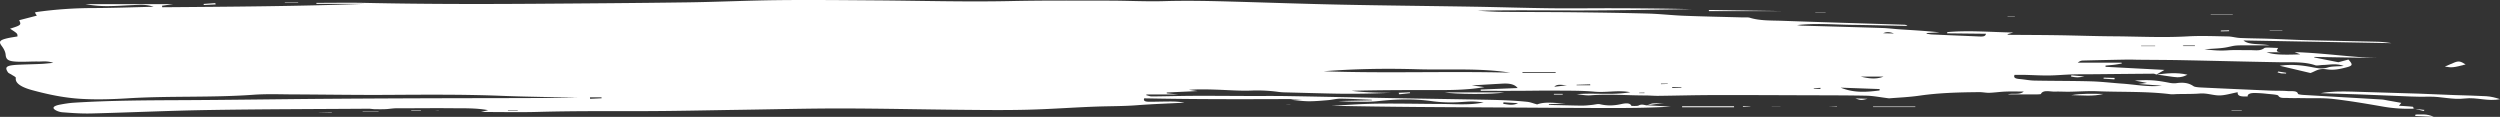<?xml version="1.0" encoding="UTF-8"?> <svg xmlns="http://www.w3.org/2000/svg" viewBox="0 0 6350.01 296.82"><rect x="0" y="0" width="6350.01" height="296.82" fill="#333333" stroke="none"/> <defs> <style>.cls-1{fill:#fff;}</style> </defs> <title>Ресурс 1</title> <g id="Слой_2" data-name="Слой 2"> <g id="_лой_1" data-name="—лой 1"> <path class="cls-1" d="M5477.44,189.4c-2.49-.78-5-2.25-7.47-2.24-50,.36-100,.91-150,1.38-19,.18-38.06-.07-57,.49-19.75.58-39.38,2.49-59.11,2.69-19.89.21-39.84-1-59.78-1.5-8.79-.2-17.62,0-27.1,0-2.46,5.8-.52,9.4,12.38,10.48s25.29,3.73,38.06,4c47.94.94,96,.59,143.9,1.91,26.5.73,52.68,4,79.1,5.81,33.41,2.28,65.56,9,100.81,5.27l-59.07-4.41,21.15-2.69-30.92-5.95c37.15-2.21,53.12-1.1,88.14,5.74,5.22,1,12.08,1.62,17.22.88,19-2.75,32.36-.33,43.81,7.64,3.48,2.42,14,3.05,21.57,3.41q87.56,4.17,175.22,7.84c13.85.59,28,0,41.64,1.14,9.86.8,25.17-1.93,26.89,7.17.2,1.07,8.29,2.32,13,2.59,66.36,3.94,132.77,7.68,199.14,11.62,5.78.34,11.33,1.72,16.92,2.7,10.37,1.81,20.7,3.67,33.44,5.94l-6,7.25c12.34.82,23.81,1.38,35,2.55,1.59.17,1.82,3.35,2.68,5.14l.54-.25a371.86,371.86,0,0,1-79.53-5.39c-41.24-7.13-82.74-14.3-125.25-19.18-25.82-3-53.74-1.68-80.72-2.19-12-.23-24.06.28-35.86-.43-8.44-.51-19.25,1.68-23.43-5.89-1.51-2.73-19.4-3.62-30.08-4.8-9.65-1.06-19.65-1.79-29.52-1.9-11.56-.13-18.87,2.72-18.06,8.81-13.79.23-26.68.6-25.39-10.78-17.51,3.21-32.85,8.36-47.82,8.12-15.72-.25-30.19-6.23-48.65-4.81s-37.54,1-56.35,1.38c-6,.13-12.43,1-18,.34-60.95-7.6-123.65-5.07-185.46-7.53-23.71-.94-47.86.9-71.83,1.23-11.83.16-23.75-.71-35.51-.28-12.78.46-30.66-5.48-36.24,6.06-.41.84-9,1-13.76,1.06-22.85.11-45.7,0-70.26,0,12.52-4.13,30,2.27,40.4-7.32-17.4,0-32.08-.44-46.58.13-13.65.53-27.06,2.6-40.71,3.08-8.4.29-17.08-1.77-25.6-1.69-51.1.48-101.82,1.69-151.56,8.89-27.68,4-57.12,5.15-77.54,6.89-23.8-2.91-40.4-6.39-57.27-6.73-51.16-1-102.43-.91-153.66-1.08-79.33-.26-158.66-.68-238-.48-45.83.11-91.63,1.4-137.46,1.93-11,.12-22-1-33.07-1-46.33,0-92.54-4-139.09-.33-11.12.88-23.42-1.76-35.07-2.77,44.84-4,91.58,2.91,136.25-5.09-29.8-6-60.35,1.38-91-1.4-32.08-2.91-65.62-2.42-98.55-2.71-32.07-.28-64.18.43-96.27.55-31.32.11-62.65,0-94,0l-.27-3.23,94-3.84c-8-10.25-22.13-12.12-39.12-11.18-24.09,1.34-48.16,2.78-77.35,4.48l32.11,4.38c-46.16,7.78-88.72,7.57-131.33,7.51-68.8-.1-137.6,0-206.57,1.81,33.13,4.13,66.73,5.06,100.58,5.13-47.26,2.08-94.14,3-141.84,2.06-41.95-.83-83.92-2.09-125.88-3.14a154.73,154.73,0,0,1-17.63-1.16,389.06,389.06,0,0,0-70.11-3.44c-29.67,1.07-59.89-1.49-89.88-2.4-22.48-.68-45-1.25-67.94.53l22,3.12-78.25,3.64-.16,2.12,29.58,2.88h-80.29l-2,1.51c4.91,1.22,9.87,3.52,14.74,3.48,35.18-.27,70.34-1.38,105.51-1.53,46-.2,92.09.26,138.13.39,33.17.1,66.37-.3,99.5.26,89.21,1.51,178.38,3.49,267.57,5.14,77.33,1.43,154.68,2.56,232,4,37.16.69,74.37,1.64,110.82,5.43,8.44.88,15.85,4.08,25.3,6.63,20.74-8,47.29-3,73-2.3l-43.09,1.65-.13,1.9q23.89.55,47.78,1.1c13,.27,26,.74,38.94.62,7.59-.07,15.18-1,22.72-1.74,6.72-.62,15-3,19.76-1.88,18.58,4.41,35.22,4,54-.09,5.84-1.27,22.91-5.24,26.3,4.25.13.36,15.29,1,18.37-.71,8.15-4.45,14.32-1.17,21.34-.2l-.7-.43,61.57,3.36c-70.29,4.34-141.06,3.63-211.75,3.43-72.35-.21-144.69-.79-217-1.2s-144.51-.69-216.76-1.3-144.5-1.57-216.67-3.1c38.69-1.87,77.33-4.85,116.09-5.35,53.79-.69,107.68.61,161.54.79,36.63.12,73.85,3.61,108.83-3.9-31.05-3.73-30.74-2.52-63.29-.6a356.49,356.49,0,0,1-67.94-2.62c-46.5-6.48-91.42-5.13-137.78,0-21.76,2.42-45.36,1.13-68.13,1.21-8.93,0-17.88-.76-32.7-1.45l85.78-1.94q0-.64,0-1.29c-26.41-1-52.79-2.56-79.23-2.86-10.5-.12-21,2.88-31.74,3.76-16.41,1.34-33,2.91-49.55,2.82-14.64-.09-29.22-2.31-45.92-3.78l29.63-1.94c-134.13.66-268,1-401.31-1.71-3.38,8.15,5.82,8.75,15.33,8.7,17-.09,33.92-.64,50.89-.66,11.89,0,23.79.52,36,3-40.31,2.09-80.87,3.42-120.85,6.5-33.57,2.59-67.19,2.22-100.75,3.37-59,2-117.58,6.55-176.56,8-56,1.43-112.37.75-168.54.24-101.5-.93-203-3.31-304.47-3.42-85.4-.09-170.81,2.19-256.22,3.41-84.4,1.21-168.8,3.29-253.2,3.35-87.41.06-174.73-.46-262.1,2-45.68,1.27-91.63.22-144.14.22l18.19-4.63c-31.06-5.82-61.94-4.63-93.65-4.95-46.62-.46-93.18.2-139.75.16-8.87,0-17.68,1.77-26.62,2.16-9.5.41-19.14.3-28.69.12-4.87-.09-9.71-1.2-14.54-1.17-135.41.94-270.88,1.08-406.2,3.26-99.41,1.61-198.6,6.25-298,8.77-24.71.63-50-1.09-74.5-3.07-8-.65-17.89-4.92-20.93-8.67-4.34-5.35,5.8-8.94,15.53-10.74,11.07-2.06,22.58-4,34.25-4.78,90.92-5.77,182.37-6.13,273.92-6.54,123.67-.56,247.31-2.52,371-3.43q173.27-1.27,346.57-1.57c96.32-.25,192.65-.05,289-1.38-64.71-1.48-129.57-2.08-194.1-4.63-97.39-3.85-194.73-2.92-292.22-2.37-78.31.44-156.66-.9-235-1.21-34.06-.13-68.7-1.53-102.08.87-105.73,7.63-212.77,2.54-318.47,9-39.91,2.43-79.59,3.81-120,1.37-44.71-2.7-85-11.66-122.79-21.82C61.68,223.61,37.49,214,40.17,198c.43-2.54-6.49-5.44-10.29-8.07-3.09-2.14-8.12-3.89-9.67-6.22-9.33-14-3.8-17.89,27.36-19.31,19-.87,38.14-1.23,57.16-2.08,8.5-.38,16.87-1.42,30.65-2.64-14.91-5.49-27-3.21-37.66-3.41-17-.33-34.19,1-51.17.5-25.68-.71-31.14-5-32.26-18-.65-7.48-4.77-15.13-10.07-22.23C-3.63,106.06-1.56,101.82,19.33,97c8.07-1.85,16.83-3,25-4.42.18-7.4.18-7.4-18.8-19.71,28.05-8.8,29-9.63,23.13-21.54L93.53,39.74l-5-7.79a27.79,27.79,0,0,1,4.7-1.48,1044.2,1044.2,0,0,1,142.51-10c50-.11,100-2,154.35-3.28-18.48-6.45-35.31-5.05-52-4.29-21.94,1-43.89,2.58-65.85,2.65a300.65,300.65,0,0,1-55.08-5H439.54l-28.26,4.09,1.1,3.76c172.09-1.35,344.2-2.34,516.2-8.63H803.7q0-1.26,0-2.52c42,0,84-.77,125.84.14,143.56,3.11,287.16,3.19,430.78,2.18,128.42-.9,256.85-1.78,385.22-3.57C1822.7,4.94,1899.7,1.2,1976.85.37c82.23-.88,164.55,0,246.82.59,114.48.81,228.82,4.24,343.49,1.76,83.21-1.8,166.67-1.16,250-1.1,46.84,0,93.87,2.65,140.45,1.27,59.32-1.76,118.16-.33,177.15,1.32,90.29,2.52,180.51,5.76,270.85,7.6,112.47,2.3,225,3.34,337.55,5.21,65.29,1.08,130.51,3.21,195.81,4,54.23.63,108.52-.23,162.78-.08,65.17.18,130.33.75,195.44,2.39-91.17,1.13-182.33,3-273.5,3.18-90.33.2-180.68-1.28-271.5.77,20.16,1,40.3,2.57,60.49,2.78,62.33.64,124.69.45,187,1.13s124.54,1.58,186.7,3.29c30.32.83,60.28,4.38,90.6,5.55,49,1.89,98.26,2.82,147.39,4.18,6.93.19,15.38-.66,20.52.94,25.38,7.89,54.2,6.69,81.82,7.67,103.21,3.66,206.52,6.71,309.79,10a12.05,12.05,0,0,1,8.43,3.06c-47.06-1-94.09-2.19-141.17-2.79-46.26-.59-92.52-4.64-139.32.68,4.36.47,8.68,1.24,13.09,1.37,68.12,2,136.26,3.8,204.36,6,14.75.47,29.26,2.49,44,3.42,33.29,2.1,66.65,4,100.67,7.54l-32.43,1.8-.77,1.71c4.73.66,9.39,1.72,14.2,1.93,39.79,1.77,79.61,3.34,119.4,5.1,8.69.39,16.22.49,17.34-6.9l-98.55-1.09.42-3.14c53.93-4.76,107.65-.12,167.85,1.11l-15.65,4.27c1.44.54,2.87,1.53,4.33,1.54,41,.37,82.06.38,123.07,1,47.19.7,94.34,2.47,141.53,2.76,63,.38,125.85,3.82,189.15.19,33.66-1.93,68.25-.45,102.37.17,10.5.19,20.68,3.44,31.27,3.9,24.74,1.09,49.66,1.15,74.46,2,30.74,1,61.38,2.72,92.14,3.51,60.15,1.54,120.37,2.55,180.53,4a267.25,267.25,0,0,1,37.31,3.66l-376.21-6.88c14.74,12.34,40.09,7.45,66.7,12.43-24.83,0-42.61.11-60.38,0-30.33-.22-29.23,1-47.73,4.77-16,3.31-34.92,3.36-57.6,5.29,22.46,2.64,39.71,3.94,58.7,2.59,18.74-1.33,38.18-.21,57.29-.46,12.58-.16,25.91,2.88,36-5.22,3.19-2.55,22.45-.4,34.86-.4-1.05,4.21-9.39,10,8.54,11.05h-37.51c18.11,5.9,37.78,7,85.36,5.26l-14.21-5.69c75.07,2.25,142.26,13.16,211.81,15l-161.46-2.78-.76,1.28,61.49,12.18,25.6-6.81c13.64,15.06,11,16.18-15.67,22.42-14.23,3.32-26.34,4.45-40.47,2.27-19.78-3.05-28.12,5.49-40.34,9.52L5790.36,167c31.82-4.47,58.41-1,84.2,4,13.58,2.64,24.62,4.61,39.27.09,9.46-2.92,23.63-2.26,39.28-3.48-19.63-7.46-36.25-2.81-52.32-2.58-6.73.1-15.64,2.18-19.79.77-28.53-9.69-60.55-7.2-92.16-7.73-82.18-1.4-164.3-3.6-246.47-5.2-37-.72-74.11-.74-111.16-1.11-9-.09-18.07-.58-27.07-.42q-56.93,1-113.83,2.44c-4.49.12-8.78,2-12.69,5.37h110.91l1,2.19c-6.23,1-12.36,2.26-18.72,3.05-7.46.92-15.12,1.47-22.7,2.17q0,1.57-.09,3.14l149.78,7.88-20.89,12Zm-1641.65-4.82c-77.71-12.25-157.54-6.38-236.26-8.69-79.56-2.34-158.76-1.05-237.64,5.13C3519.86,186.74,3678.08,180.43,3835.79,184.58Zm938.07,45.23.65-3.59-99.23-3.6C4710.12,236.81,4741.9,233.76,4773.85,229.81Zm10.35-35.26h-58.28C4745,198.9,4764,202.57,4784.2,194.55Zm-832.86-9.65,0-2h-84.25q0,1,0,2Zm-132.58,75-.36,4.05c11.2.82,22.43,5.35,37.48-1.88Zm161.64-43.29c-11.37-.09-24.46-4.46-32.46,3.73Zm1594.85-99.58-.31-1.52c-9,0-17.93,0-26.9,0a29,29,0,0,0-3.88.53l1.05,1Zm-101.18.08,0-.86h-35.65l.08.86ZM4810.71,85.05c-8.78-3.37-17.74-5.19-27.48-.58ZM1498.47,247.22l.37,3.72,29.31-1.36-.38-2.36Zm2540.79-30.71-.28-2.31-34.42,1.12,0,1.19ZM1290.16,279.9q0,.6,0,1.2H1315q0-.6,0-1.2Zm2980.6-57.31-.18-1.42h-23.22l.3,2.33Zm-52-10.21.13,1.34,17.51-.5-.23-.84Zm-55.28,23.15,0,1.1h13.42l-.07-1.39ZM4623.69,226l.46-2.82-17.1.74,0,1.25Z"></path> <path class="cls-1" d="M5894.46,236.67c25.93-4.8,52.38-4.68,78.76-4q85.67,2.34,171.27,5.19c30,1,60,2.51,90,3.63,26.9,1,54,1.32,80.71,2.89,12.13.72,23.68,3.76,34.84,7.44-30.71,6.53-59.41-5.32-89.47-1.64-31.47,3.86-60.19-5.52-91.78-4.61-29.81.85-60-1.24-90-2.29-30.85-1.08-61.64-2.58-92.49-3.7C5955.68,238.51,5925.06,237.65,5894.46,236.67Z"></path> <path class="cls-1" d="M4340.17,25.35l185.56,2.88H4341Z"></path> <path class="cls-1" d="M3669,234.64h152.52C3794.41,240.43,3691.94,239.33,3669,234.64Z"></path> <path class="cls-1" d="M4404.55,272.51H4272.62q0-1.29-.07-2.59h131.86Z"></path> <path class="cls-1" d="M5476.91,189.63c25.45-3.31,50.9-6.42,79.28.1-11.35,6-22,7.82-35.85,5.64-14.08-2.22-28.42-4.06-42.77-6Z"></path> <path class="cls-1" d="M6262.65,163.67c-30.3,8.09-35.56,8.63-52.72,5.37,7.2-3.05,14.46-6.07,21.57-9.16C6244.34,154.3,6249.21,154.88,6262.65,163.67Z"></path> <path class="cls-1" d="M5261.28,241.72c26.33-4.69,53.77-3.53,81.08-3.06C5316.43,245.51,5288.54,241.94,5261.28,241.72Z"></path> <path class="cls-1" d="M4757.6,270.54h107.32V272H4757.6Q4757.6,271.25,4757.6,270.54Z"></path> <path class="cls-1" d="M6135.55,290.88c13.65.38,28.48-2.75,46,5.94l-47.1-2.29Z"></path> <path class="cls-1" d="M5671.14,38.07h-55.89l-.07-.81h55.93Z"></path> <path class="cls-1" d="M4712.52,250l31.31.92C4726.9,255,4726.9,255,4712.52,250Z"></path> <path class="cls-1" d="M4183.35,267.84c4.94-1.8,9.47-4.66,14.91-5.15,9.45-.85,19.47-.24,28.75-1.13q-22.2,2.91-44.37,5.84Z"></path> <path class="cls-1" d="M547.69,11.25l-29.88,1.43L517,10,546.9,7.91Z"></path> <path class="cls-1" d="M5261.15,191.22l33.53,3.06c-18.08,2.89-18.07,2.89-34.12.26Z"></path> <path class="cls-1" d="M757.95,6.09H723.48V5h33.19Z"></path> <path class="cls-1" d="M5370.63,201.57,5343,199.76l.29-2.55,28,.72Z"></path> <path class="cls-1" d="M5765.11,77.82h32l.14.94H5765Z"></path> <path class="cls-1" d="M809.85,285.45l32.56-.76.25,1H809.33Z"></path> <path class="cls-1" d="M961.65,283.7h-40.4l-.23-.91h40.46Z"></path> <path class="cls-1" d="M3552.35,235.67l28.63-1.19.76,2.12-27.48,2.91Z"></path> <path class="cls-1" d="M1044.3,280.24h24.77q0,.63,0,1.25h-24.24Z"></path> <path class="cls-1" d="M4610.82,31.5H4637l0,.63h-26.14Q4610.82,31.81,4610.82,31.5Z"></path> <path class="cls-1" d="M5786.75,181.64l20.3,3.28-.58,1.79c-4.08-.09-8.33.14-12.17-.36-3.38-.44-6.3-1.71-9.42-2.61Z"></path> <path class="cls-1" d="M5693.56,280.77h-25.49l0-1.05h26.59Z"></path> <path class="cls-1" d="M5641,77.55l20.83-.59.24,2.27-21.23.46Z"></path> <path class="cls-1" d="M5099.17,40.68h18.56l0,.75h-18.56Z"></path> <path class="cls-1" d="M6131,276.21l27.22,3.15-2.33,2.56q-12.15-3-24.32-6Z"></path> <path class="cls-1" d="M4666.05,271.65l-22.42-.52,22.42-.48Z"></path> <path class="cls-1" d="M4522.29,271.5h-22.14l.07-.47h22.16Z"></path> <path class="cls-1" d="M4427.16,269.93l18.7.88v.6l-18.92.45Z"></path> <path class="cls-1" d="M3947.11,238.35h22.06l.15,1.87h-22.58Z"></path> <path class="cls-1" d="M1114.22,280.67l-10.35-.64h10.42Z"></path> <path class="cls-1" d="M3266.62,265.51l10.78-.26,0,.47h-10.79Z"></path> </g> </g> </svg> 
